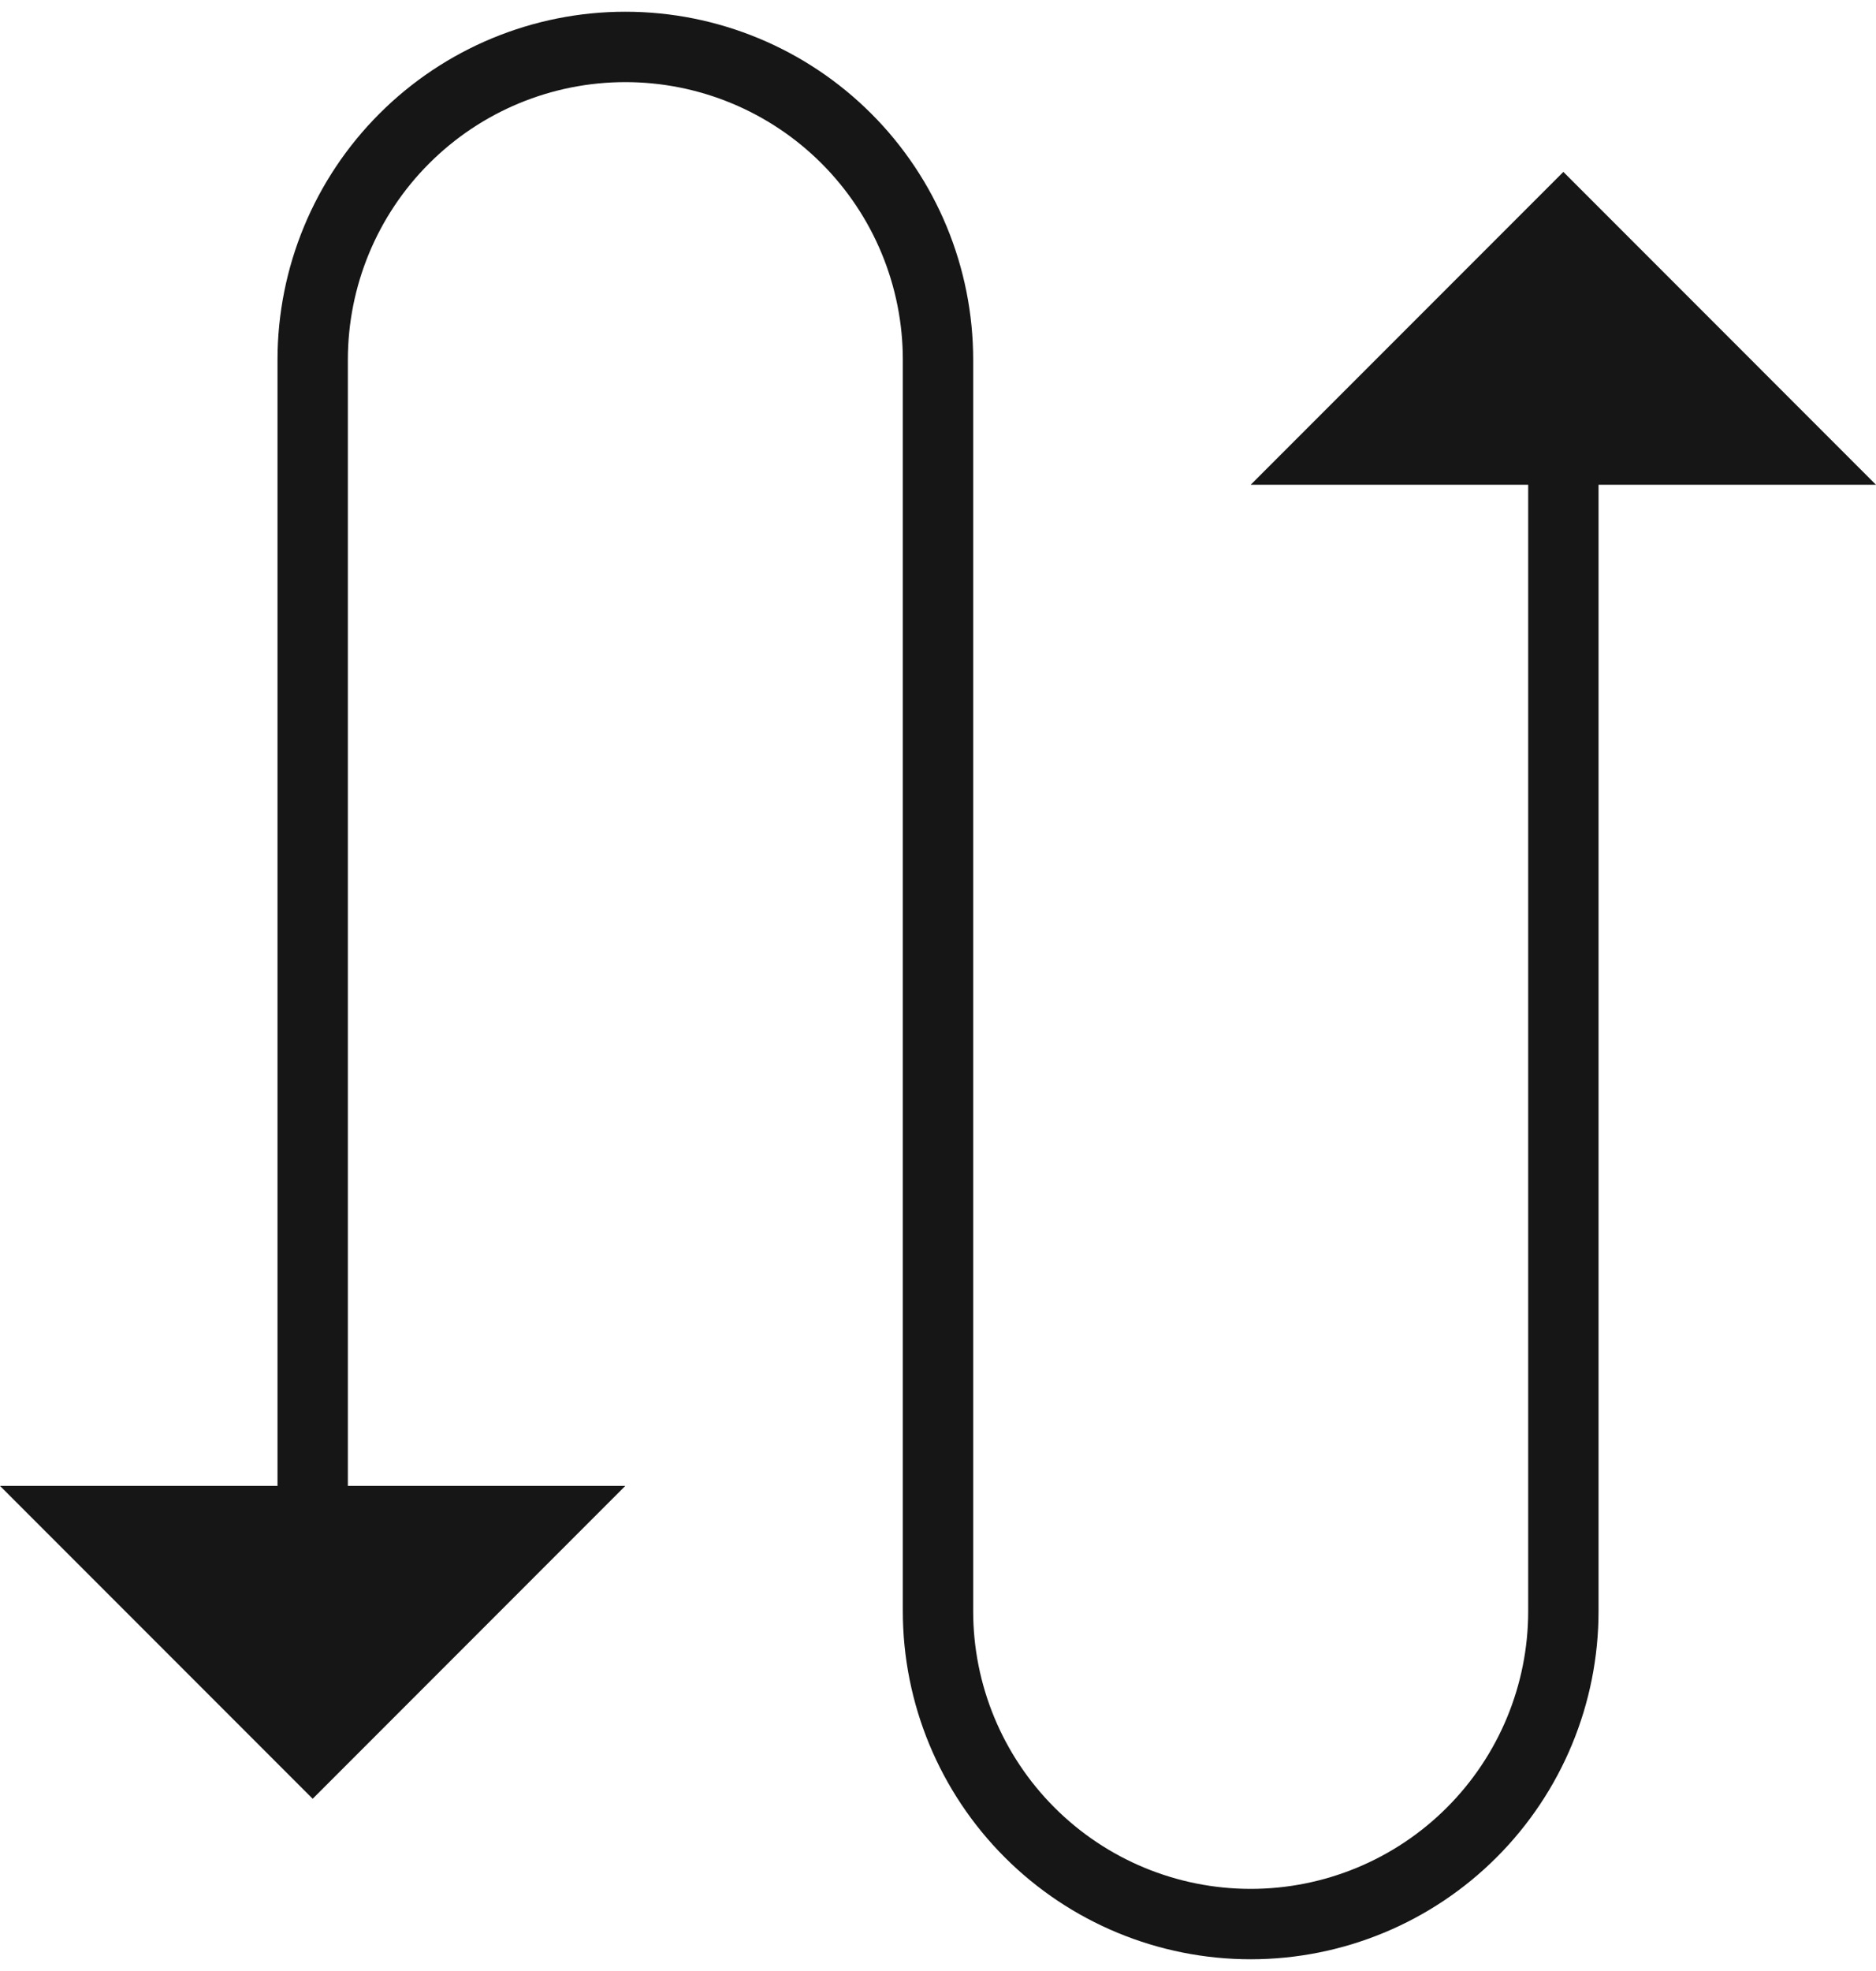 <svg width="40" height="42" viewBox="0 0 40 42" fill="none" xmlns="http://www.w3.org/2000/svg">
<path d="M6.667 36.33V7.667C6.667 5.899 7.369 4.203 8.62 2.953C9.87 1.702 11.566 1 13.334 1C15.102 1 16.797 1.702 18.048 2.953C19.298 4.203 20 5.899 20 7.667V34.333C20 36.102 20.703 37.797 21.953 39.047C23.203 40.298 24.899 41 26.667 41C28.435 41 30.131 40.298 31.381 39.047C32.631 37.797 33.334 36.102 33.334 34.333V5.663" stroke="#161616" stroke-width="1.5" stroke-linecap="round" stroke-linejoin="round"/>
<path d="M13.333 31.663L6.667 38.33L0 31.663" fill="#161616"/>
<path d="M26.667 10.33L33.334 3.663L40 10.33" fill="#161616"/>
</svg>
